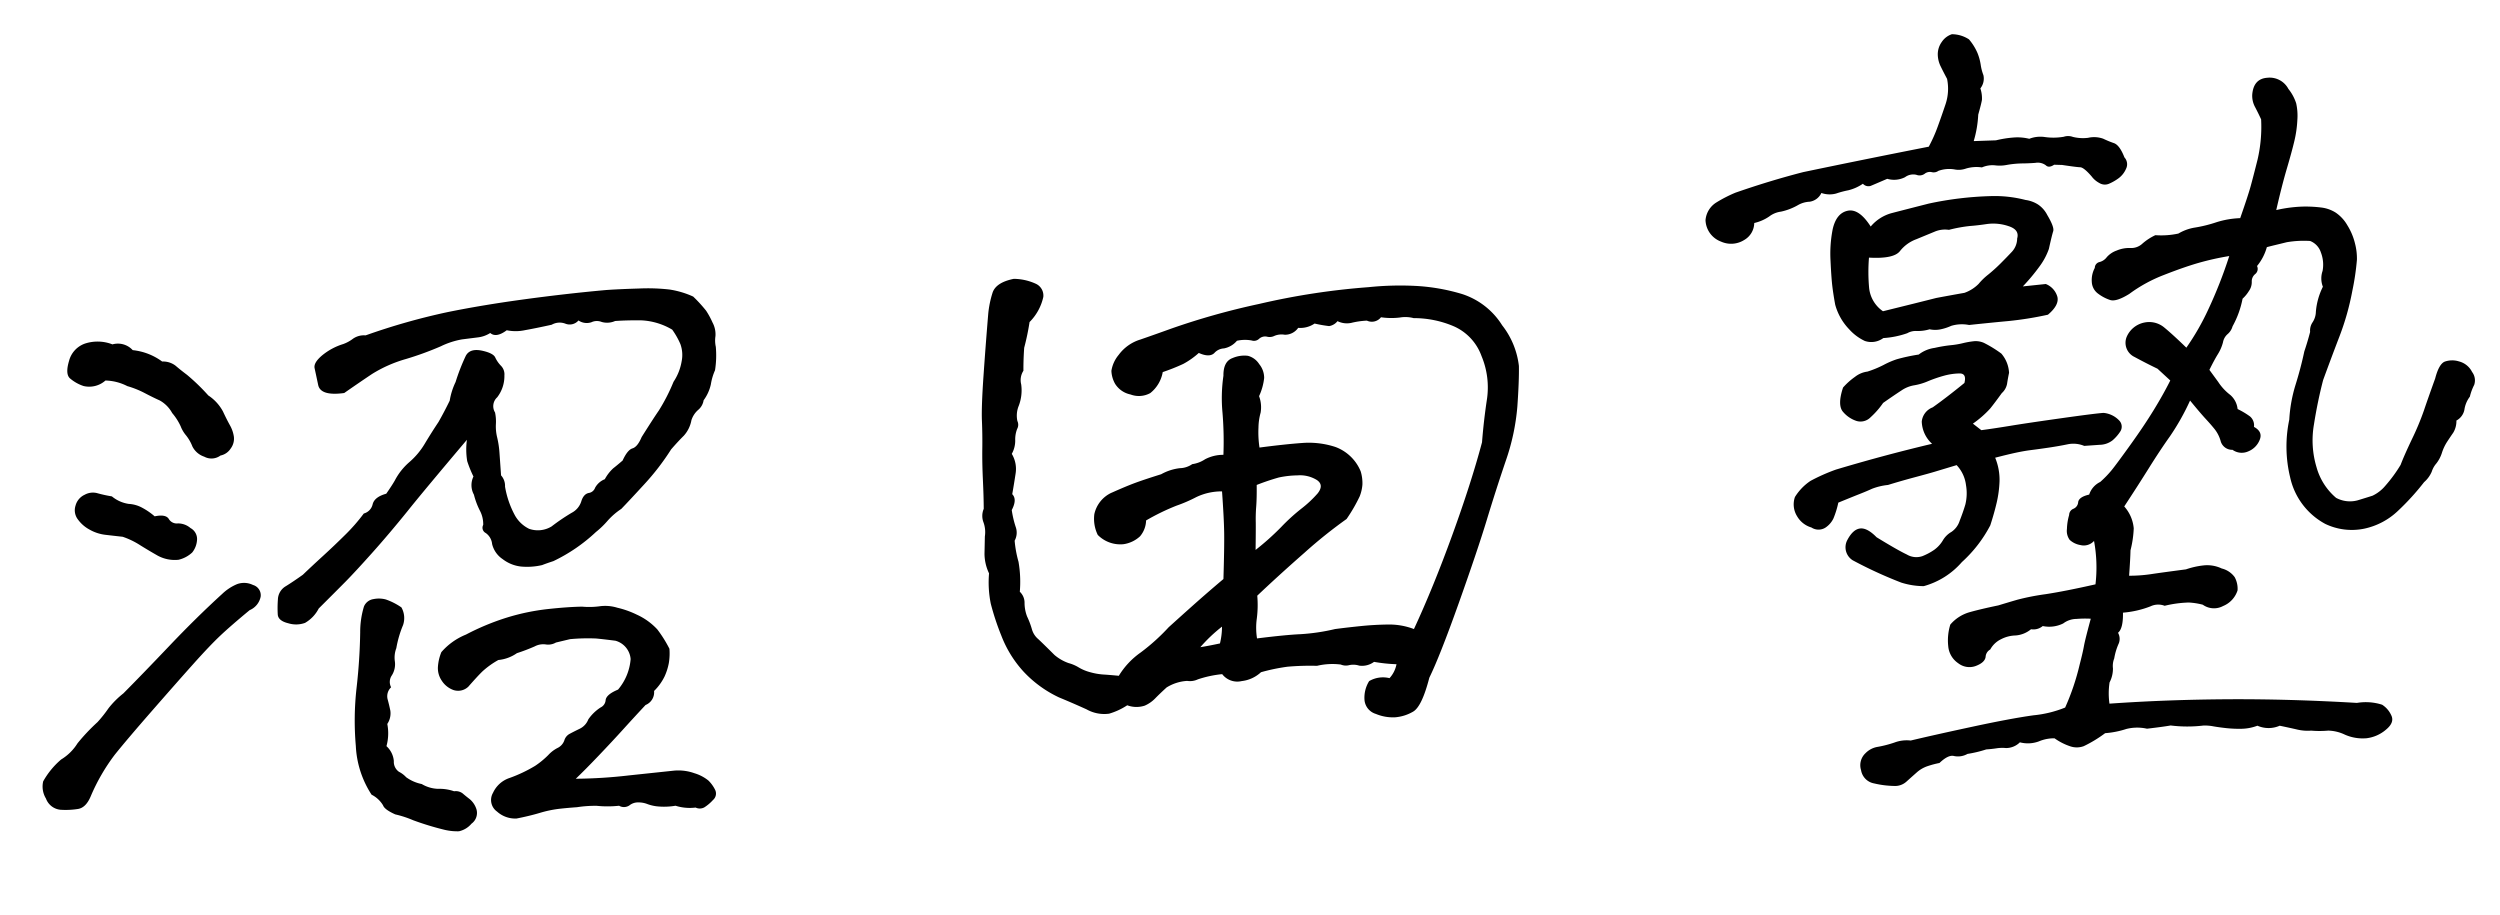 <svg xmlns="http://www.w3.org/2000/svg" width="184.396" height="67.492" viewBox="0 0 184.396 67.492">
  <path id="パス_68896" data-name="パス 68896" d="M-37.762-31.826a4.171,4.171,0,0,0-.38,1.018,3.129,3.129,0,0,1-.615,1.135A1.145,1.145,0,0,1-39.2-29a1.7,1.7,0,0,0-.556.727,2.316,2.316,0,0,1-.644,1.106q-.41.349-.995.931A18.031,18.031,0,0,1-43.556-23.8q-1.229,1.164-1.814,1.688a5.146,5.146,0,0,0-1.053.786,6.41,6.41,0,0,1-.936.786,12.332,12.332,0,0,1-3.277,1.92q-.468.116-.849.233a4.865,4.865,0,0,1-1.551,0,2.7,2.7,0,0,1-1.317-.64,1.865,1.865,0,0,1-.7-1.164,1.123,1.123,0,0,0-.41-.844.437.437,0,0,1-.146-.611,2.127,2.127,0,0,0-.176-1.077,5.661,5.661,0,0,1-.351-1.193,1.457,1.457,0,0,1,.059-1.338,8.478,8.478,0,0,1-.38-1.164,5.3,5.3,0,0,1,.088-1.571q-3.512,3.608-4.741,4.946-1.463,1.571-2.809,2.88T-66.03-18.18q-.761.669-2.107,1.833a2.582,2.582,0,0,1-1.083.989,1.943,1.943,0,0,1-1.229-.058q-.732-.233-.732-.7a8.3,8.3,0,0,1,.088-1.106,1.171,1.171,0,0,1,.644-.931q.556-.291,1.317-.756.7-.582,1.58-1.28t1.726-1.426A13.425,13.425,0,0,0-64.332-23.1a.907.907,0,0,0,.7-.64q.176-.524,1.053-.7.468-.582.7-.931a4.6,4.6,0,0,1,1.171-1.28,5.506,5.506,0,0,0,1.229-1.28q.527-.756,1.112-1.513.468-.7.936-1.513a4.947,4.947,0,0,1,.527-1.338,14.819,14.819,0,0,1,.878-1.862q.351-.582,1.288-.291.761.233.878.553a2.214,2.214,0,0,0,.38.64.9.9,0,0,1,.2.727,2.546,2.546,0,0,1-.644,1.571.885.885,0,0,0-.234,1.106,3.266,3.266,0,0,1,0,.873,3.4,3.4,0,0,0,.029.989,6.874,6.874,0,0,1,.088,1.135v1.658a1.149,1.149,0,0,1,.234.844,6.806,6.806,0,0,0,.585,2.182,2.411,2.411,0,0,0,.966,1.047,1.94,1.94,0,0,0,1.668-.058,14.773,14.773,0,0,1,1.551-.9,1.43,1.43,0,0,0,.761-.786q.2-.524.585-.582a.581.581,0,0,0,.5-.349,1.409,1.409,0,0,1,.761-.582,3.072,3.072,0,0,1,.673-.756q.263-.175.732-.524.41-.756.79-.844t.732-.786q.936-1.28,1.4-1.862a13.639,13.639,0,0,0,1.229-2.037,3.86,3.86,0,0,0,.7-1.455,2.359,2.359,0,0,0,0-1.28,5.62,5.62,0,0,0-.527-1.106,4.891,4.891,0,0,0-2.224-.844q-1.053-.087-1.931-.087a1.451,1.451,0,0,1-.995,0,.951.951,0,0,0-.761-.029,1.084,1.084,0,0,1-.936-.2.854.854,0,0,1-.966.175,1.18,1.18,0,0,0-1.024,0q-1.171.175-1.99.262a3.248,3.248,0,0,1-1.346-.087q-.819.524-1.229.116a2.157,2.157,0,0,1-.966.262L-56.2-35.4A5.86,5.86,0,0,0-57.807-35a23.01,23.01,0,0,1-2.634.756,9.738,9.738,0,0,0-2.575.931q-.966.553-2.136,1.251-1.756.116-1.873-.727t-.176-1.251q-.059-.407.615-.9a4.531,4.531,0,0,1,1.609-.727,2.708,2.708,0,0,0,.761-.349,1.409,1.409,0,0,1,.936-.175,48.045,48.045,0,0,1,6.087-1.28q2.634-.349,5.765-.553t6.057-.262q.995,0,2.429.058a14.112,14.112,0,0,1,2.253.233,6.558,6.558,0,0,1,1.7.64,10.7,10.7,0,0,1,.878,1.106,6.059,6.059,0,0,1,.41.9,1.838,1.838,0,0,1,.146,1.018,2.146,2.146,0,0,0-.029.786A7.1,7.1,0,0,1-37.762-31.826ZM-50.111-2.5a35.872,35.872,0,0,0,3.921.029l3.277-.116a3.509,3.509,0,0,1,1.551.291,3.027,3.027,0,0,1,.995.611,2.511,2.511,0,0,1,.439.7.624.624,0,0,1-.2.756,3.085,3.085,0,0,1-.673.495.693.693,0,0,1-.644-.029A3.458,3.458,0,0,1-42.912,0a5.046,5.046,0,0,1-1.229-.029,2.994,2.994,0,0,1-.819-.233,1.809,1.809,0,0,0-.673-.175,1.008,1.008,0,0,0-.673.175.72.72,0,0,1-.761-.029A7.8,7.8,0,0,1-48.706-.4a8.768,8.768,0,0,0-1.463,0q-.761,0-1.375.029a8.455,8.455,0,0,0-1.4.2q-.79.175-1.726.291a2.005,2.005,0,0,1-1.4-.611,1.046,1.046,0,0,1-.2-1.4A2.051,2.051,0,0,1-54.968-2.9a10.512,10.512,0,0,0,1.931-.756,6.2,6.2,0,0,0,1.024-.727,2.447,2.447,0,0,1,.7-.466.984.984,0,0,0,.556-.524.8.8,0,0,1,.439-.466q.322-.145.761-.32a1.269,1.269,0,0,0,.673-.64,3.2,3.2,0,0,1,.966-.815.651.651,0,0,0,.41-.524q.088-.407.966-.7a3.953,3.953,0,0,0,1.083-2.182,1.528,1.528,0,0,0-1.024-1.426q-.878-.175-1.4-.262a14,14,0,0,0-1.931-.087l-1.053.175a1.132,1.132,0,0,1-.761.087,1.336,1.336,0,0,0-.819.087,13.619,13.619,0,0,1-1.346.407,2.859,2.859,0,0,1-1.4.407,6.217,6.217,0,0,0-1.229.756q-.41.349-1.112,1.047a1.09,1.09,0,0,1-1.112.175,1.715,1.715,0,0,1-.819-.756,1.631,1.631,0,0,1-.2-1.077,3.459,3.459,0,0,1,.322-1.018,4.762,4.762,0,0,1,1.9-1.164,18,18,0,0,1,3.131-1.047,16.3,16.3,0,0,1,3.014-.407q1.492-.058,2.546,0a5.77,5.77,0,0,0,1.346.058,3.048,3.048,0,0,1,1.229.2,6.763,6.763,0,0,1,1.4.611,4.722,4.722,0,0,1,1.434,1.193,9.22,9.22,0,0,1,.79,1.484,4.3,4.3,0,0,1-.117,1.047,4.265,4.265,0,0,1-.38.96,3.843,3.843,0,0,1-.849,1.018,1.011,1.011,0,0,1-.7.989q-.936.873-1.785,1.688t-1.931,1.8Q-49.408-3.079-50.111-2.5ZM-62.635-13.03a1.95,1.95,0,0,0-.176.96,1.548,1.548,0,0,1-.293,1.018.854.854,0,0,0-.117.873.912.912,0,0,0-.322.844q.088.436.146.873a1.407,1.407,0,0,1-.293.96,3.571,3.571,0,0,1-.176,1.629A1.672,1.672,0,0,1-63.4-4.738a.894.894,0,0,0,.322.815,1.856,1.856,0,0,1,.5.436,2.926,2.926,0,0,0,1.112.582,2.488,2.488,0,0,0,1.171.436,3.287,3.287,0,0,1,1.171.262.838.838,0,0,1,.615.2q.2.2.5.466a1.605,1.605,0,0,1,.439.786A.975.975,0,0,1-58.012.267a1.683,1.683,0,0,1-.966.495A4.157,4.157,0,0,1-60,.587a21.171,21.171,0,0,1-2.282-.873A7.69,7.69,0,0,0-63.572-.81q-.761-.407-.849-.727a2.073,2.073,0,0,0-.79-.844,7.185,7.185,0,0,1-.907-3.666,21.54,21.54,0,0,1,.351-4.248q.38-2.037.556-4.073a6.459,6.459,0,0,1,.41-1.891.9.9,0,0,1,.732-.495,1.99,1.99,0,0,1,.907.087A4.742,4.742,0,0,1-62.05-16a1.6,1.6,0,0,1,.029,1.309A7.845,7.845,0,0,0-62.635-13.03Zm-10.593-3.55q-1.463,1.047-2.282,1.717t-2.136,1.949q-1.317,1.28-3.277,3.23T-83.88-6.658a14.234,14.234,0,0,0-1.99,2.939q-.41.815-.995.873a5.813,5.813,0,0,1-1.288-.029,1.263,1.263,0,0,1-1.024-.9,1.7,1.7,0,0,1-.117-1.28A5.919,5.919,0,0,1-87.86-6.571a3.639,3.639,0,0,0,1.288-1.106,14.277,14.277,0,0,1,1.58-1.455,9.428,9.428,0,0,0,.878-.96,6.447,6.447,0,0,1,1.171-1.018q1.463-1.28,3.629-3.259t4.155-3.55a3.591,3.591,0,0,1,1.141-.64,1.5,1.5,0,0,1,1.171.145.786.786,0,0,1,.5.9A1.369,1.369,0,0,1-73.228-16.58Zm-7.257-19.727a4.439,4.439,0,0,1,2.107.989,1.52,1.52,0,0,1,.966.378q.322.32.79.727a15,15,0,0,1,1.463,1.629,3.253,3.253,0,0,1,.995,1.251q.234.611.439,1.047a2.428,2.428,0,0,1,.234.873,1.208,1.208,0,0,1-.293.844,1.167,1.167,0,0,1-.79.466,1.115,1.115,0,0,1-1.2,0,1.506,1.506,0,0,1-.819-.815A3.085,3.085,0,0,0-77-29.76a2.337,2.337,0,0,1-.351-.7,4.214,4.214,0,0,0-.556-1.018,2.337,2.337,0,0,0-.849-.989q-.439-.233-1.053-.611a6.827,6.827,0,0,0-1.258-.611,3.706,3.706,0,0,0-1.58-.524,1.8,1.8,0,0,1-1.639.291,2.963,2.963,0,0,1-.966-.64q-.322-.349.029-1.28a1.84,1.84,0,0,1,1.258-1.193,3,3,0,0,1,2.019.2A1.479,1.479,0,0,1-80.485-36.307ZM-78.2-20.653A2.64,2.64,0,0,1-79.7-21.06q-.615-.407-1.258-.873a5.761,5.761,0,0,0-1.229-.7q-.644-.116-1.258-.233a3.085,3.085,0,0,1-1.141-.466,2.537,2.537,0,0,1-.79-.786,1.114,1.114,0,0,1-.117-1.047,1.227,1.227,0,0,1,.732-.756,1.251,1.251,0,0,1,.907-.058,9.872,9.872,0,0,0,1.083.32,2.514,2.514,0,0,0,1.2.64,2.331,2.331,0,0,1,.966.349,4.949,4.949,0,0,1,.878.7q.819-.116,1.024.262a.682.682,0,0,0,.644.378,1.408,1.408,0,0,1,.907.407.918.918,0,0,1,.41.96,1.638,1.638,0,0,1-.41.844A2.221,2.221,0,0,1-78.2-20.653Zm68.968-.116q1.112-.407,1.814-.611t1.931-.495a3.7,3.7,0,0,1,1.4-.349,1.672,1.672,0,0,0,.936-.233,2.265,2.265,0,0,0,.966-.291,2.854,2.854,0,0,1,1.375-.233A25.916,25.916,0,0,0-.66-26.094,11.475,11.475,0,0,1-.4-28.8q.059-1.047.761-1.251A2.195,2.195,0,0,1,1.5-30.138a1.41,1.41,0,0,1,.79.669,1.6,1.6,0,0,1,.293,1.047,4.268,4.268,0,0,1-.468,1.309,2.344,2.344,0,0,1,.029,1.222,4.314,4.314,0,0,0-.234,1.077,7.517,7.517,0,0,0-.029,1.484q1.931-.116,3.19-.116a6.292,6.292,0,0,1,2.4.466A3.222,3.222,0,0,1,9.2-21.06a2.972,2.972,0,0,1,.059.989A2.994,2.994,0,0,1,9-19.227a11.679,11.679,0,0,1-1.083,1.6,35.23,35.23,0,0,0-3.277,2.269q-1.99,1.513-3.687,2.91A7.845,7.845,0,0,1,.8-10.761,4.952,4.952,0,0,0,.715-9.306q2.165-.116,3.219-.087a14.782,14.782,0,0,0,2.575-.2q.995-.058,1.961-.087t1.961.029a5.118,5.118,0,0,1,1.873.466q1.639-2.968,3.307-6.721t2.663-6.663q.234-1.571.585-3.142a5.99,5.99,0,0,0-.176-3.2,3.8,3.8,0,0,0-1.873-2.328,7.477,7.477,0,0,0-2.926-.815,2.383,2.383,0,0,0-.995-.116,5.187,5.187,0,0,1-1.4-.116.855.855,0,0,1-1.053.175,5.972,5.972,0,0,0-1.171.087,1.558,1.558,0,0,1-.995-.2.977.977,0,0,1-.644.32,9.6,9.6,0,0,1-1.053-.262,1.876,1.876,0,0,1-1.229.233,1.18,1.18,0,0,1-1.024.436,1.362,1.362,0,0,0-.761.029A.782.782,0,0,1,3-31.448a.658.658,0,0,0-.585.116.545.545,0,0,1-.556.087A2.726,2.726,0,0,0,.773-31.3a1.654,1.654,0,0,1-.995.495,1.018,1.018,0,0,0-.732.291q-.38.32-1.141-.087a5.811,5.811,0,0,1-1.2.727,15.008,15.008,0,0,1-1.551.495A2.529,2.529,0,0,1-5.869-27.9a1.742,1.742,0,0,1-1.463,0,1.754,1.754,0,0,1-1.083-.873,2.129,2.129,0,0,1-.2-.96,2.41,2.41,0,0,1,.615-1.135,3.094,3.094,0,0,1,1.668-1.018q1.083-.291,2.312-.64a53.343,53.343,0,0,1,6.613-1.368,52.634,52.634,0,0,1,8.135-.669,22.581,22.581,0,0,1,3.424.145,14.485,14.485,0,0,1,3.424.844,5.455,5.455,0,0,1,2.78,2.5,5.974,5.974,0,0,1,1.024,3.084q-.059,1.106-.322,2.968a16.153,16.153,0,0,1-1.141,3.957q-.878,2.095-1.7,4.248t-2.487,5.965q-1.668,3.812-2.546,5.325-.7,2.095-1.375,2.415a3.111,3.111,0,0,1-1.346.32,3.259,3.259,0,0,1-1.4-.349,1.178,1.178,0,0,1-.761-1.047,2.312,2.312,0,0,1,.439-1.4A2.015,2.015,0,0,1,10.254-5.7a2.085,2.085,0,0,0,.585-.989A11.566,11.566,0,0,1,9.2-6.978a1.489,1.489,0,0,1-1.112.2,1.431,1.431,0,0,0-.732-.087.962.962,0,0,1-.615-.087,4.922,4.922,0,0,0-1.756-.029,19.237,19.237,0,0,0-2.165-.087A14.1,14.1,0,0,0,.832-6.8a2.5,2.5,0,0,1-1.463.553,1.405,1.405,0,0,1-1.4-.611A8.181,8.181,0,0,0-3.85-6.6a1.343,1.343,0,0,1-.79.058,3.224,3.224,0,0,0-1.551.378q-.585.466-.907.756a2.428,2.428,0,0,1-.79.466,1.946,1.946,0,0,1-1.288-.116,4.921,4.921,0,0,1-1.375.524A2.654,2.654,0,0,1-12.19-4.97q-1.024-.553-1.961-1.018a8.528,8.528,0,0,1-2.487-2.095,8.354,8.354,0,0,1-1.434-2.735,18.923,18.923,0,0,1-.615-2.415,7.9,7.9,0,0,1,.029-2.24,3.424,3.424,0,0,1-.234-1.455l.117-1.28a2.118,2.118,0,0,0-.029-1.047,1.332,1.332,0,0,1,.088-.989q.059-.873.088-2.124t.117-2.3q.088-1.047.117-2.066t.351-3.317q.322-2.3.673-4.568a7.464,7.464,0,0,1,.41-1.455q.293-.756,1.639-.931a4.006,4.006,0,0,1,1.58.466.955.955,0,0,1,.5,1.018,3.771,3.771,0,0,1-1.141,1.775,17.952,17.952,0,0,1-.527,1.862q-.117.815-.176,1.688a1.274,1.274,0,0,0-.234.989,3.189,3.189,0,0,1-.293,1.571,1.907,1.907,0,0,0-.176,1.106.638.638,0,0,1-.059.582,2.15,2.15,0,0,0-.2.844,2.011,2.011,0,0,1-.322.96,2.16,2.16,0,0,1,.176,1.484q-.176.786-.351,1.484.351.407-.117,1.164a7.291,7.291,0,0,0,.2,1.251,1.24,1.24,0,0,1-.146,1.018,8.321,8.321,0,0,0,.176,1.571,8.648,8.648,0,0,1-.059,2.211,1.1,1.1,0,0,1,.293.815,2.8,2.8,0,0,0,.117,1.047,6.053,6.053,0,0,1,.293.989,1.464,1.464,0,0,0,.41.727q.351.378,1.112,1.251a3.285,3.285,0,0,0,.995.669,2.891,2.891,0,0,1,.732.378,3.214,3.214,0,0,0,.819.407,4.714,4.714,0,0,0,.936.233q.439.058,1.141.175a5.754,5.754,0,0,1,1.726-1.6,14.939,14.939,0,0,0,2.195-1.717q1.931-1.513,2.78-2.153t1.492-1.106q.234-2.328.293-3.4T-1.1-20.3a4.314,4.314,0,0,0-1.931.291,10.73,10.73,0,0,1-1.492.524,16.507,16.507,0,0,0-2.312.931,1.882,1.882,0,0,1-.527,1.135,2.282,2.282,0,0,1-1.258.495,2.333,2.333,0,0,1-1.844-.815,2.715,2.715,0,0,1-.146-1.542A2.27,2.27,0,0,1-9.234-20.77Zm10.3,4.946a19.043,19.043,0,0,0,1.99-1.542,14.228,14.228,0,0,1,1.58-1.251,8.412,8.412,0,0,0,1.288-1.047q.527-.582,0-.989a2.37,2.37,0,0,0-1.4-.436,7.043,7.043,0,0,0-1.375.058,17.151,17.151,0,0,0-1.668.436q-.059.989-.146,1.571a11.767,11.767,0,0,0-.117,1.193Q1.183-17.22,1.066-15.823ZM-1.8-10.353a11.156,11.156,0,0,0-1.7,1.4q.644-.058,1.463-.175A5.237,5.237,0,0,0-1.8-10.353ZM48.263,1.576q1.756-.291,4.623-.7T57.422.354a8.346,8.346,0,0,0,2.37-.407A17.488,17.488,0,0,0,61.08-3.137q.293-.873.41-1.338t.644-1.979a7.753,7.753,0,0,0-1.053-.058,1.639,1.639,0,0,0-.995.262,2.313,2.313,0,0,1-1.522.087,1.075,1.075,0,0,1-.878.175,2.023,2.023,0,0,1-1.171.378,2.437,2.437,0,0,0-1.083.2,1.782,1.782,0,0,0-.849.7.66.66,0,0,0-.38.524q-.088.407-.761.611a1.341,1.341,0,0,1-1.288-.291,1.68,1.68,0,0,1-.644-1.309,3.921,3.921,0,0,1,.263-1.571,2.915,2.915,0,0,1,1.492-.815q.849-.175,2.136-.349.761-.175,1.434-.32a17.808,17.808,0,0,1,2.107-.262q1.434-.116,3.716-.466a10.758,10.758,0,0,0,.117-3.2,1.013,1.013,0,0,1-1.024.233,1.535,1.535,0,0,1-.761-.436,1.12,1.12,0,0,1-.146-.815,4.1,4.1,0,0,1,.234-1.018.5.5,0,0,1,.351-.436.567.567,0,0,0,.38-.466q.088-.378.849-.495a1.57,1.57,0,0,1,.878-.873,7.6,7.6,0,0,0,.907-.815q.38-.407,1.492-1.746t1.9-2.444q.79-1.106,1.375-2.095l-.878-.931q-.819-.466-1.639-.989A1.155,1.155,0,0,1,66.23-27a1.8,1.8,0,0,1,1.375-.96,1.732,1.732,0,0,1,1.434.466q.585.553,1.522,1.6A18.108,18.108,0,0,0,72.376-28.6a33.517,33.517,0,0,0,1.814-3.812,19.962,19.962,0,0,0-2.312.349q-1.083.233-2.575.7a10.806,10.806,0,0,0-2.663,1.222q-.995.524-1.434.349a3.05,3.05,0,0,1-.849-.524,1.13,1.13,0,0,1-.41-.9,1.876,1.876,0,0,1,.293-1.018.446.446,0,0,1,.38-.407.961.961,0,0,0,.556-.32,1.742,1.742,0,0,1,.761-.436,2.357,2.357,0,0,1,1.024-.116,1.2,1.2,0,0,0,.907-.262,4.02,4.02,0,0,1,.995-.553,6,6,0,0,0,1.7,0,3.493,3.493,0,0,1,1.171-.349,9.928,9.928,0,0,0,1.7-.291,6.578,6.578,0,0,1,1.756-.175q.7-1.629.936-2.3t.644-1.92a10.667,10.667,0,0,0,.468-2.939q-.176-.466-.38-.931a1.739,1.739,0,0,1-.146-.931q.176-1.164,1.2-1.164A1.562,1.562,0,0,1,79.4-44.4a3.293,3.293,0,0,1,.5,1.106,4.215,4.215,0,0,1,0,1.222,8.377,8.377,0,0,1-.322,1.513q-.234.756-.7,2.008t-.995,3a9.983,9.983,0,0,1,2.048-.116,9.569,9.569,0,0,1,1.346.175,2.56,2.56,0,0,1,.966.436,2.813,2.813,0,0,1,.79.989A4.552,4.552,0,0,1,83.5-32.7a4.355,4.355,0,0,1,.059,1.222,18.783,18.783,0,0,1-.5,2.269,19.086,19.086,0,0,1-1.171,3.259q-.732,1.571-1.434,3.142-.527,1.571-.907,3.23a6.85,6.85,0,0,0-.029,3.142A4.562,4.562,0,0,0,80.8-14.077a2.157,2.157,0,0,0,1.58.291q.761-.175,1.112-.262a2.807,2.807,0,0,0,.995-.669,10.581,10.581,0,0,0,1.229-1.455q.293-.64.966-1.833a19.7,19.7,0,0,0,1.024-2.037q.351-.844.995-2.3.351-1.047.79-1.193a1.671,1.671,0,0,1,1.053.058,1.491,1.491,0,0,1,.907.844,1.024,1.024,0,0,1,.088.96,3.86,3.86,0,0,0-.38.844,2.078,2.078,0,0,0-.468.931,1.156,1.156,0,0,1-.644.756,1.646,1.646,0,0,1-.293.873q-.234.291-.5.64a3.41,3.41,0,0,0-.439.786,2.48,2.48,0,0,1-.468.756,1.726,1.726,0,0,0-.38.582,2.134,2.134,0,0,1-.615.727A18.273,18.273,0,0,1,85.28-12.8a5.15,5.15,0,0,1-2.575,1.135,4.526,4.526,0,0,1-2.838-.553,5.15,5.15,0,0,1-2.341-3.608,9.628,9.628,0,0,1,.234-4.248A10.716,10.716,0,0,1,78.4-22.6q.468-1.193.819-2.415.293-.7.527-1.4a1.079,1.079,0,0,1,.234-.7,1.474,1.474,0,0,0,.293-.756,5.041,5.041,0,0,1,.644-1.8,1.685,1.685,0,0,1,.059-1.164,2.5,2.5,0,0,0-.029-1.368,1.346,1.346,0,0,0-.732-.9,7.466,7.466,0,0,0-1.726-.029q-.5.087-.849.145T77-32.873a3.767,3.767,0,0,1-.819,1.338.487.487,0,0,1-.176.582.689.689,0,0,0-.293.553,1.125,1.125,0,0,1-.263.669,2.62,2.62,0,0,1-.5.524,6.888,6.888,0,0,1-.878,1.979,1.174,1.174,0,0,1-.41.553,1.048,1.048,0,0,0-.38.582,3.174,3.174,0,0,1-.439.844q-.293.407-.7,1.106l.585.931a3.812,3.812,0,0,0,.819,1.018,1.592,1.592,0,0,1,.468,1.077,5.89,5.89,0,0,1,.878.611.862.862,0,0,1,.234.786q.644.407.351.989a1.512,1.512,0,0,1-.907.786,1.166,1.166,0,0,1-1.141-.2.874.874,0,0,1-.819-.669,2.529,2.529,0,0,0-.38-.931q-.263-.378-.615-.815t-1.053-1.426a17.364,17.364,0,0,1-1.668,2.531q-.79.96-1.7,2.211t-2.019,2.706a2.791,2.791,0,0,1,.585,1.658,7.733,7.733,0,0,1-.351,1.6q-.059.64-.234,1.862a10.709,10.709,0,0,0,1.58,0q.7-.058,2.634-.175a6.007,6.007,0,0,1,1.317-.2,2.5,2.5,0,0,1,1.317.32,1.674,1.674,0,0,1,.907.7,1.776,1.776,0,0,1,.146.989,1.846,1.846,0,0,1-1.141,1.077,1.42,1.42,0,0,1-1.492-.2,5.165,5.165,0,0,0-1.024-.233,8.424,8.424,0,0,0-1.785.116,1.33,1.33,0,0,0-1.053-.029,7.175,7.175,0,0,1-2.048.32q-.059,1.164-.468,1.455a.9.9,0,0,1,0,.786,4.439,4.439,0,0,0-.41,1.077,1.512,1.512,0,0,0-.146.727,2.214,2.214,0,0,1-.322,1.018A5.442,5.442,0,0,0,63.07-.111q4.272,0,8.779.291t9.423.931a3.947,3.947,0,0,1,1.844.262,1.811,1.811,0,0,1,.615.815q.234.553-.468,1.047a2.691,2.691,0,0,1-1.463.524,3.257,3.257,0,0,1-1.58-.378A2.993,2.993,0,0,0,79.018,3a7.294,7.294,0,0,1-1.258-.087,3.335,3.335,0,0,1-.995-.145q-.468-.145-1.288-.378a2.042,2.042,0,0,1-1.639-.116,3.467,3.467,0,0,1-1.171.145A8.814,8.814,0,0,1,71.585,2.3q-.5-.087-.966-.2a3.307,3.307,0,0,0-.761-.116,9.866,9.866,0,0,1-2.4-.175q-.527.058-1.756.116a3.3,3.3,0,0,0-1.522-.087,6.554,6.554,0,0,1-1.58.2,9.45,9.45,0,0,1-1.639.844,1.48,1.48,0,0,1-.995-.058,4.339,4.339,0,0,1-1.112-.669,2.854,2.854,0,0,0-1.171.145,2.324,2.324,0,0,1-1.4-.029,1.443,1.443,0,0,1-1.053.349,2.844,2.844,0,0,0-.7-.029q-.351.029-.761.029a8.841,8.841,0,0,1-1.4.233,1.411,1.411,0,0,1-.995.087q-.41-.145-1.112.436a6.815,6.815,0,0,0-.907.175,2.318,2.318,0,0,0-.819.407q-.38.291-.79.611a1.244,1.244,0,0,1-.936.262,6.976,6.976,0,0,1-1.463-.291A1.185,1.185,0,0,1,44.459,3.5a1.21,1.21,0,0,1,.41-1.222,1.61,1.61,0,0,1,.936-.407,8.312,8.312,0,0,0,1.258-.233A2.569,2.569,0,0,1,48.263,1.576Zm1.171-41.432q-.995.349-1.258.436a.544.544,0,0,1-.556-.2,3.281,3.281,0,0,1-1.112.407,6.815,6.815,0,0,0-.907.175,1.842,1.842,0,0,1-1.083-.116,1.136,1.136,0,0,1-.907.582,1.89,1.89,0,0,0-.849.175,4.351,4.351,0,0,1-1.317.407,1.8,1.8,0,0,0-.878.291,3.223,3.223,0,0,1-1.141.407,1.47,1.47,0,0,1-.819,1.193,1.811,1.811,0,0,1-1.726,0,1.749,1.749,0,0,1-1.024-1.658,1.7,1.7,0,0,1,.907-1.251,9.935,9.935,0,0,1,1.434-.611q2.575-.7,5.092-1.164,4.682-.64,9.364-1.222a10.874,10.874,0,0,0,.761-1.426q.351-.786.7-1.629A3.6,3.6,0,0,0,54.35-46.9q-.234-.524-.41-.96a2.044,2.044,0,0,1-.146-.9,1.545,1.545,0,0,1,.351-.873,1.429,1.429,0,0,1,.79-.524,2.326,2.326,0,0,1,1.229.466,3.936,3.936,0,0,1,.556,1.047,3.843,3.843,0,0,1,.176.873,3.5,3.5,0,0,0,.146.786,1.158,1.158,0,0,1-.293.96,2.269,2.269,0,0,1,.059.844q-.059.262-.351,1.077a8.128,8.128,0,0,1-.468,1.92l1.639.058a8.078,8.078,0,0,1,1.317-.116,3.607,3.607,0,0,1,1.141.175,2.255,2.255,0,0,1,1.112-.058,4.488,4.488,0,0,0,1.434.087,1.022,1.022,0,0,1,.673.058,3.117,3.117,0,0,0,1.112.145,2,2,0,0,1,1.112.145,6.93,6.93,0,0,0,.761.378q.41.175.7,1.106a.744.744,0,0,1,.059.844,1.71,1.71,0,0,1-.615.669,3.558,3.558,0,0,1-.732.349.778.778,0,0,1-.7-.116,1.687,1.687,0,0,1-.527-.524q-.527-.7-.79-.727t-1.317-.262l-.585-.058q-.41.233-.615,0a.988.988,0,0,0-.761-.233q-.556,0-.995-.029a7.12,7.12,0,0,0-1.083.029,2.746,2.746,0,0,1-.907-.029,1.944,1.944,0,0,0-.966.087,2.713,2.713,0,0,0-1.171,0,1.6,1.6,0,0,1-.878,0,2.368,2.368,0,0,0-1.171.029.589.589,0,0,1-.5.058.614.614,0,0,0-.527.087A.634.634,0,0,1,51.6-40a1.013,1.013,0,0,0-.849.116A1.792,1.792,0,0,1,49.434-39.856Zm7.491,13.442a2.36,2.36,0,0,1,.468,1.455q-.117.407-.2.786a1.226,1.226,0,0,1-.439.669q-.585.7-.936,1.077a7.643,7.643,0,0,1-1.346,1.018l.585.524q.936-.058,2.195-.175t3.746-.291q2.487-.175,3.131-.175a1.816,1.816,0,0,1,1.141.669.65.65,0,0,1,0,.786,3.048,3.048,0,0,1-.615.611,1.584,1.584,0,0,1-.966.262H62.543a2.075,2.075,0,0,0-1.229-.2q-.644.087-1.4.145t-1.288.087q-.527.029-1.141.116t-1.551.262a4.278,4.278,0,0,1,.2,1.746,8.315,8.315,0,0,1-.322,1.571q-.234.756-.585,1.629a9.711,9.711,0,0,1-2.282,2.56,5.742,5.742,0,0,1-2.926,1.571,5.573,5.573,0,0,1-1.639-.378,31.7,31.7,0,0,1-3.453-1.891,1.131,1.131,0,0,1-.293-1.513q.468-.756.995-.786t1.171.727q1.463,1.047,2.136,1.426a1.366,1.366,0,0,0,1.141.2,4.375,4.375,0,0,0,.907-.407,2.328,2.328,0,0,0,.673-.64,1.72,1.72,0,0,1,.673-.582A1.545,1.545,0,0,0,53-14.339q.293-.611.5-1.164a3.487,3.487,0,0,0,.146-1.426,2.592,2.592,0,0,0-.585-1.513l-1.668.378q-.38.087-1.434.291t-2.048.436a4.526,4.526,0,0,0-1.2.2q-.38.145-.936.32t-1.609.524a6.643,6.643,0,0,1-.439,1.135,1.692,1.692,0,0,1-.644.64.953.953,0,0,1-1.024-.087,1.8,1.8,0,0,1-.995-.9,1.654,1.654,0,0,1-.059-1.426,3.891,3.891,0,0,1,1.229-1.106,13.672,13.672,0,0,1,1.931-.7q3.629-.815,7.2-1.4a2.311,2.311,0,0,1-.644-1.688,1.255,1.255,0,0,1,.878-.989q1.053-.64,2.458-1.629.234-.7-.322-.727a4.6,4.6,0,0,0-1.141.087,10.044,10.044,0,0,0-1.2.32,4.365,4.365,0,0,1-1.053.233,2.355,2.355,0,0,0-.966.32q-.527.291-1.4.815a5.979,5.979,0,0,1-.995.989,1.032,1.032,0,0,1-1.053.2,2.2,2.2,0,0,1-.936-.727q-.41-.524.117-1.8a5.011,5.011,0,0,1,.936-.727,1.86,1.86,0,0,1,.936-.32,7.576,7.576,0,0,0,1.229-.407,6.146,6.146,0,0,1,.995-.349,13.271,13.271,0,0,1,1.639-.233,2.445,2.445,0,0,1,1.2-.407,10.251,10.251,0,0,1,1.2-.116,6.1,6.1,0,0,0,.907-.087,6,6,0,0,1,.878-.087,1.512,1.512,0,0,1,.673.175A8.781,8.781,0,0,1,56.925-26.414ZM52.36-37.82a24.869,24.869,0,0,1,4.536-.233,9.089,9.089,0,0,1,2.6.466,2.281,2.281,0,0,1,.907.407,2.054,2.054,0,0,1,.615.815q.468.931.351,1.222t-.41,1.28a4.849,4.849,0,0,1-.79,1.251,14.137,14.137,0,0,1-1.317,1.368l1.7-.058a1.429,1.429,0,0,1,.79,1.018q.088.611-.79,1.251a25.079,25.079,0,0,1-2.926.262q-1.288.029-2.926.087a2.732,2.732,0,0,0-1.317-.029,3.636,3.636,0,0,1-.79.2,1.959,1.959,0,0,1-.819-.058,3.015,3.015,0,0,1-.966.058,1.26,1.26,0,0,0-.7.116,6.575,6.575,0,0,1-1.785.233,1.481,1.481,0,0,1-1.375.116,3.61,3.61,0,0,1-1.083-.931,4.2,4.2,0,0,1-.907-1.891q-.088-.786-.117-1.4t0-1.862a9.342,9.342,0,0,1,.322-2.3q.351-1.164,1.2-1.28t1.609,1.28a3.065,3.065,0,0,1,1.58-.873Q50.429-37.47,52.36-37.82Zm-3.921,7.681q2.692-.466,3.98-.7.995-.116,2.107-.233a2.792,2.792,0,0,0,1.083-.582,4.614,4.614,0,0,1,.761-.64,11.79,11.79,0,0,0,.966-.756q.468-.407.878-.786a1.46,1.46,0,0,0,.468-.96q.234-.64-.585-.96a3.489,3.489,0,0,0-1.551-.262q-.732.058-1.258.058a10.622,10.622,0,0,0-1.58.175,1.952,1.952,0,0,0-1.053.058l-1.4.466a2.728,2.728,0,0,0-1.258.786q-.5.553-2.312.32a13.18,13.18,0,0,0-.146,2.24A2.377,2.377,0,0,0,48.439-30.138Z" transform="matrix(0.998, -0.07, 0.07, 0.998, 92.654, 56.426)"/>
</svg>
